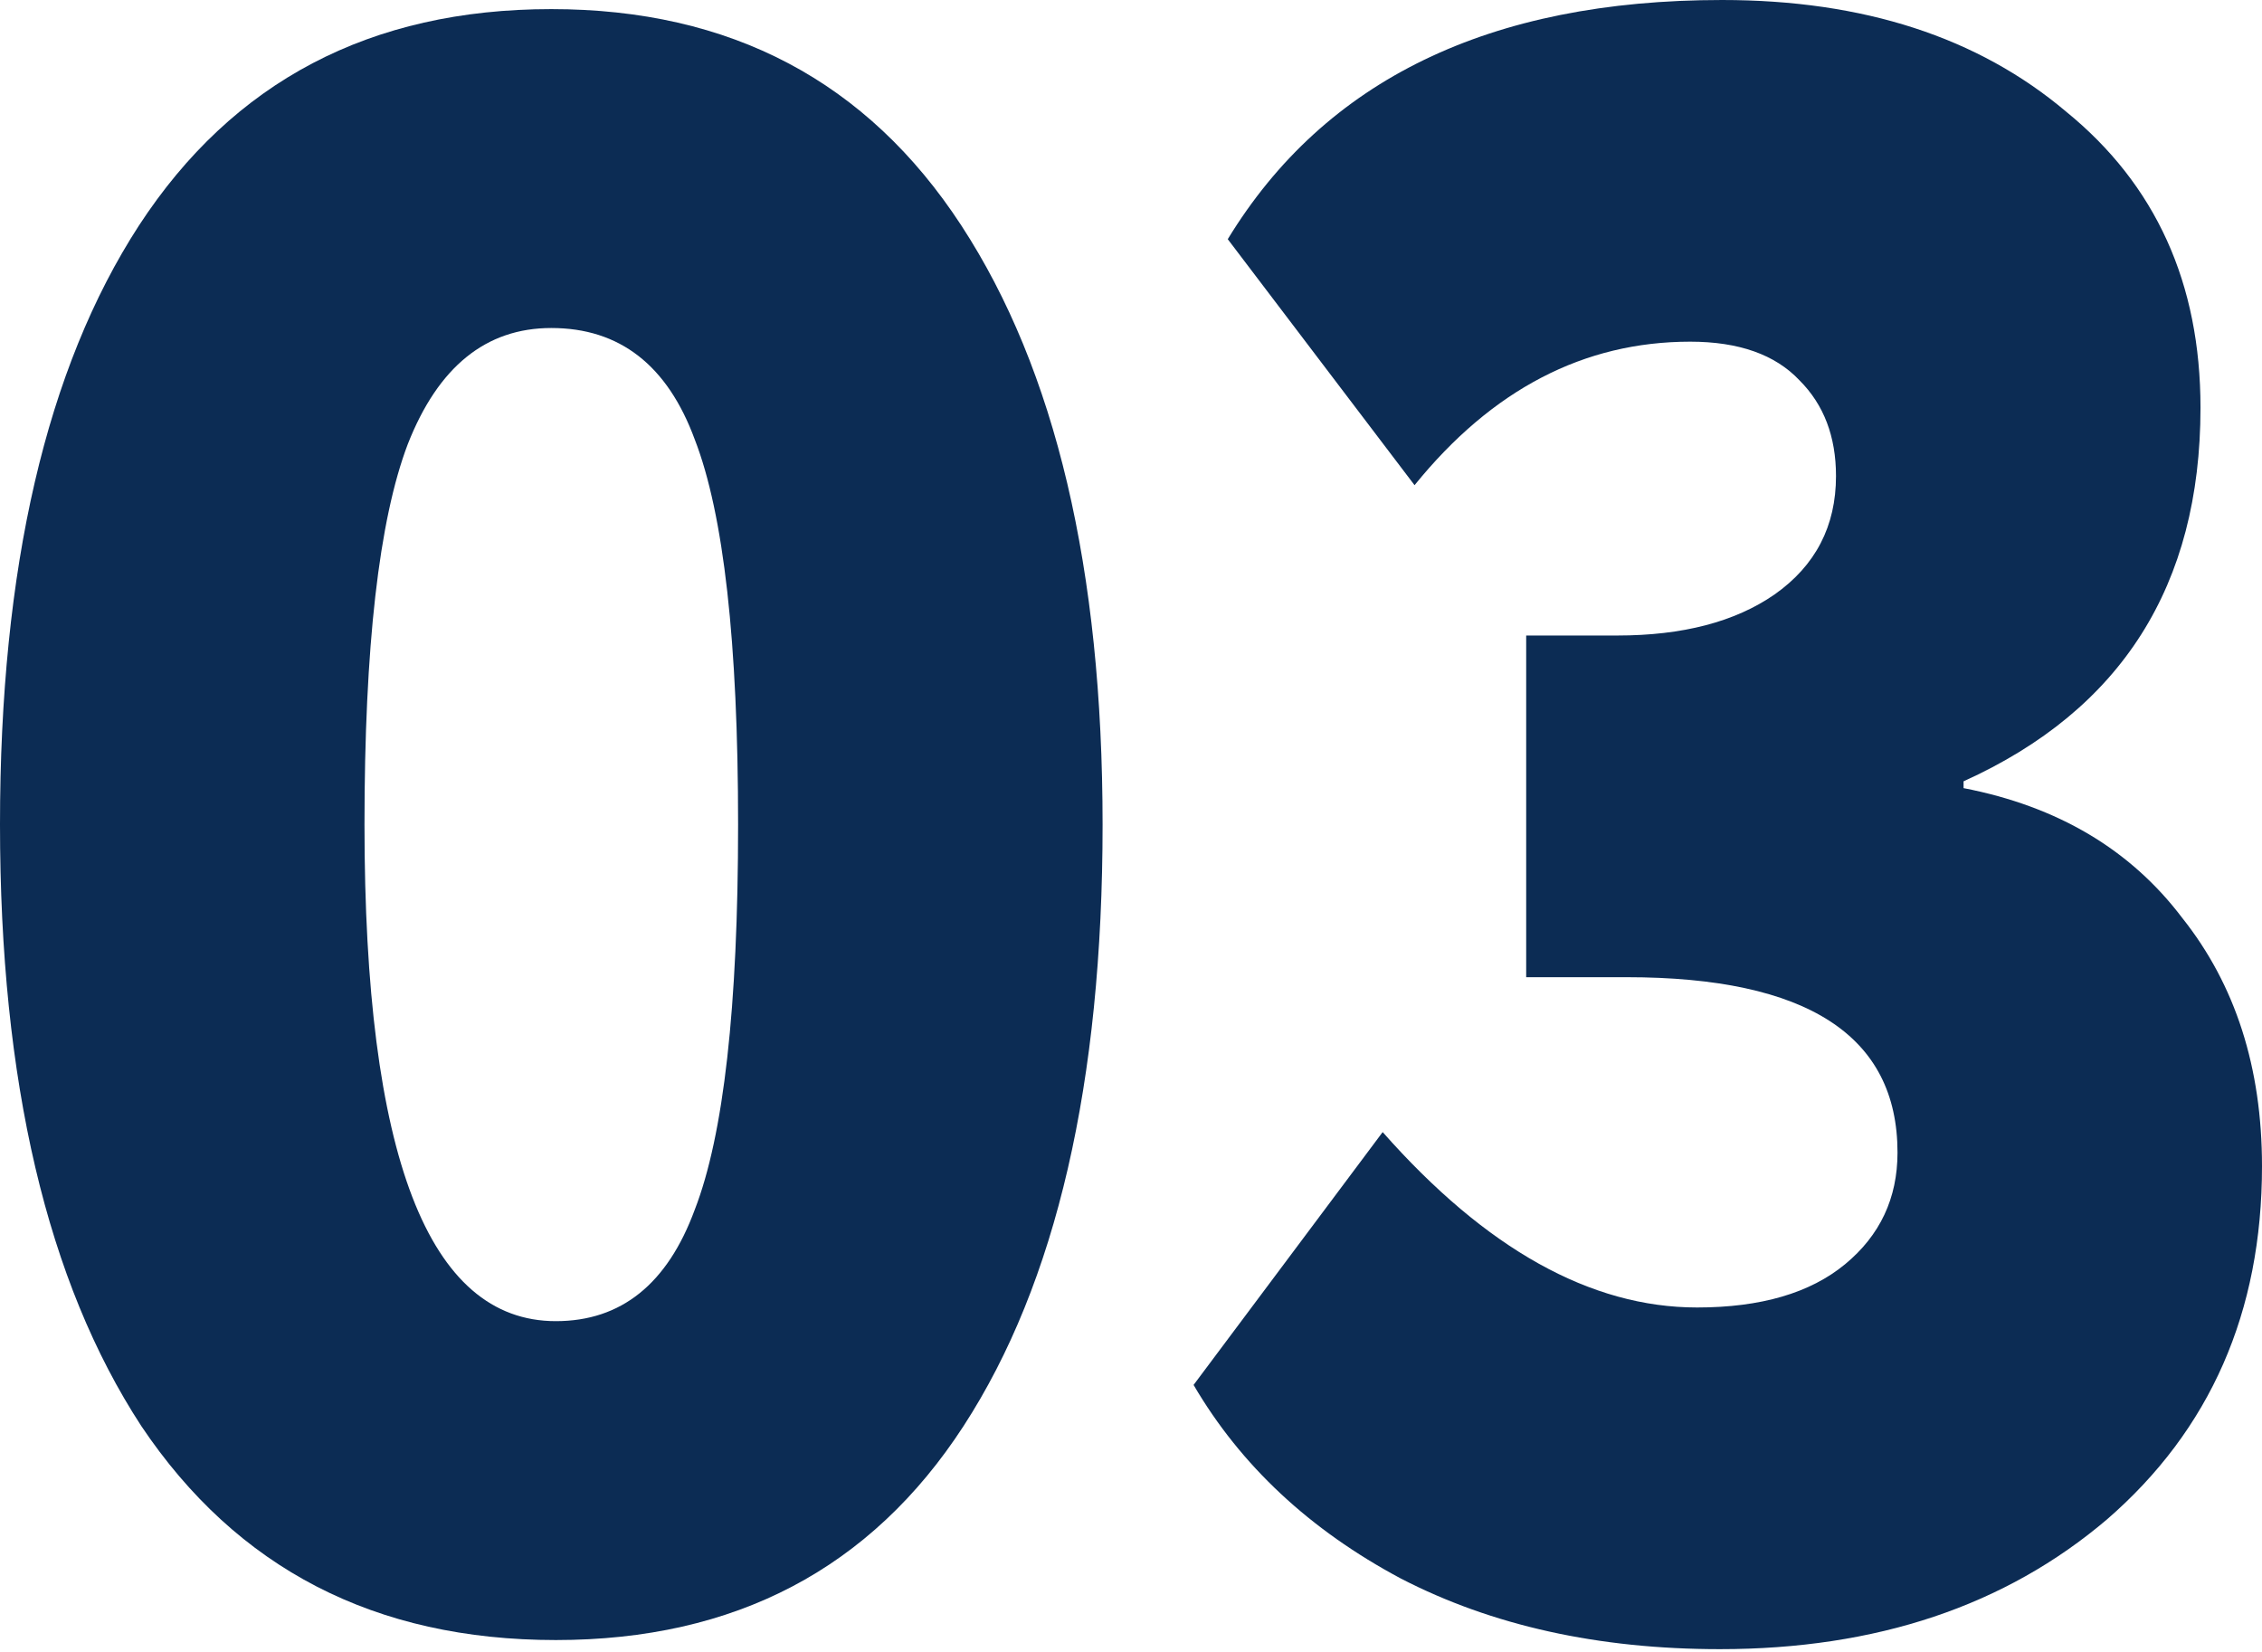 <?xml version="1.0" encoding="UTF-8"?> <svg xmlns="http://www.w3.org/2000/svg" width="382" height="279" viewBox="0 0 382 279" fill="none"> <path d="M23.852 240.831C7.951 216.466 0 182.611 0 139.266C0 95.922 7.823 62.195 23.468 38.087C39.369 13.722 62.58 1.539 93.101 1.539C123.365 1.539 146.448 13.722 162.349 38.087C178.251 62.452 186.202 96.178 186.202 139.266C186.202 182.867 178.379 216.722 162.734 240.831C147.089 264.94 124.134 276.994 93.87 276.994C63.35 276.994 40.01 264.94 23.852 240.831ZM61.554 139.266C61.554 195.178 72.326 223.134 93.87 223.134C104.899 223.134 112.721 216.85 117.338 204.283C122.211 191.716 124.647 170.044 124.647 139.266C124.647 108.489 122.211 86.817 117.338 74.25C112.721 61.682 104.642 55.399 93.101 55.399C82.072 55.399 73.993 61.939 68.864 75.019C63.991 87.843 61.554 109.259 61.554 139.266Z" fill="#0C2C54"></path> <path d="M290.438 278.533C269.92 278.533 251.967 274.558 236.578 266.607C221.19 258.4 209.52 247.499 201.569 233.906L233.5 191.203C250.941 210.952 268.638 220.826 286.591 220.826C297.363 220.826 305.698 218.389 311.597 213.516C317.496 208.643 320.446 202.36 320.446 194.665C320.446 174.917 305.185 165.042 274.665 165.042H257.737V107.335H273.126C284.154 107.335 293.003 105.027 299.671 100.41C306.596 95.537 310.058 88.869 310.058 80.405C310.058 73.737 308.007 68.351 303.903 64.247C299.799 59.887 293.644 57.707 285.437 57.707C267.483 57.707 251.967 65.786 238.886 81.944L207.34 40.395C223.754 13.465 251.582 0 290.823 0C314.675 0 334.039 6.284 348.915 18.851C364.047 31.162 371.613 47.833 371.613 68.864C371.613 98.871 358.276 119.903 331.602 131.957V133.111C347.504 136.189 359.815 143.498 368.535 155.04C377.512 166.325 382 180.303 382 196.974C382 221.595 373.28 241.472 355.839 256.604C338.656 271.223 316.855 278.533 290.438 278.533Z" fill="#0C2C54"></path> </svg> 